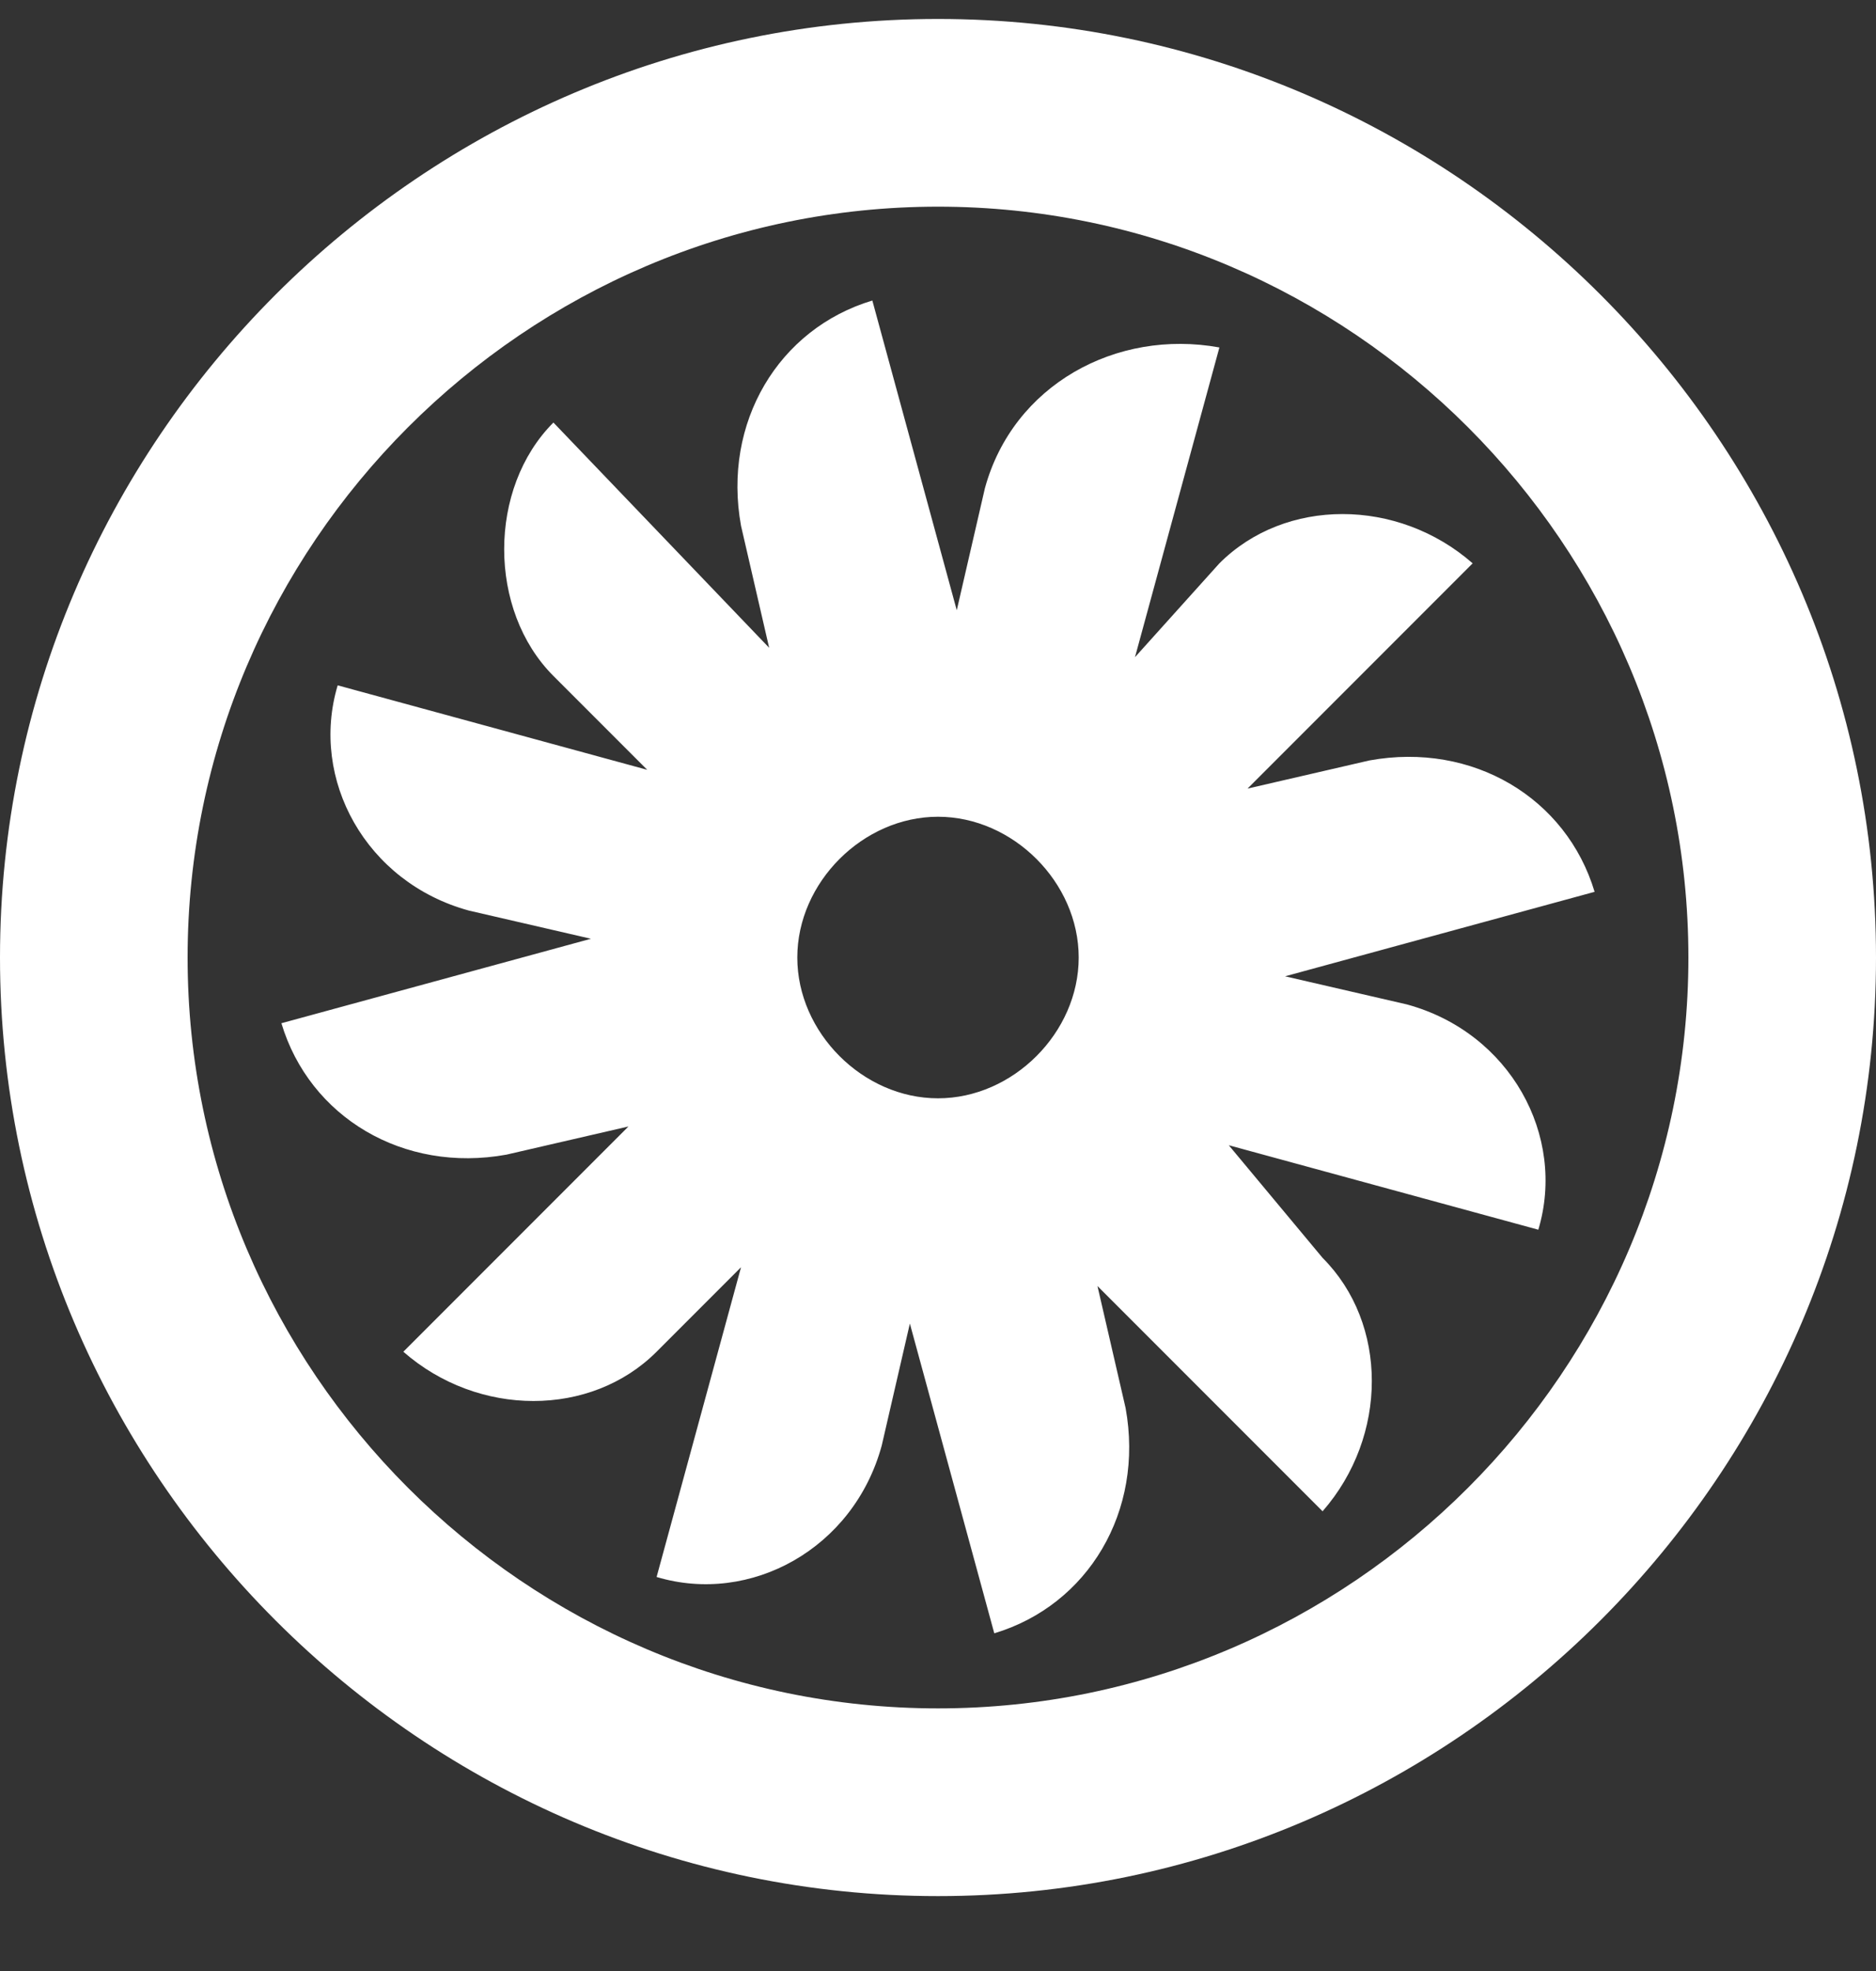 <?xml version="1.0" encoding="UTF-8"?>
<svg xmlns="http://www.w3.org/2000/svg" width="20" height="21" viewBox="0 0 20 21" fill="none">
  <rect x="0" y="0" width="20" height="21" fill="#333333" stroke="none"/>
  <path d="M0 10.202C0 15.702 4.5 20.202 10 20.202C15.5 20.202 20 15.702 20 10.202C20 4.702 15.5 0.202 10 0.202C4.5 0.202 0 4.702 0 10.202ZM18 10.202C18 14.602 14.4 18.202 10 18.202C5.6 18.202 2 14.602 2 10.202C2 5.802 5.6 2.202 10 2.202C14.4 2.202 18 5.802 18 10.202ZM10.5 5.202L10.2 6.502L9.3 3.202C8.3 3.502 7.7 4.502 7.9 5.602L8.2 6.902L5.9 4.502C5.2 5.202 5.2 6.502 5.9 7.202L6.9 8.202L3.6 7.302C3.3 8.302 3.9 9.402 5 9.702L6.3 10.002L3 10.902C3.3 11.902 4.3 12.502 5.4 12.302L6.7 12.002L4.3 14.402C5.1 15.102 6.3 15.102 7 14.402L7.9 13.502L7 16.802C8 17.102 9.1 16.502 9.4 15.402L9.7 14.102L10.6 17.402C11.6 17.102 12.2 16.102 12 15.002L11.7 13.702L14.1 16.102C14.8 15.302 14.8 14.102 14.1 13.402L13.1 12.202L16.4 13.102C16.7 12.102 16.1 11.002 15 10.702L13.7 10.402L17 9.502C16.7 8.502 15.7 7.902 14.6 8.102L13.3 8.402L15.7 6.002C14.9 5.302 13.7 5.302 13 6.002L12.1 7.002L13 3.702C11.9 3.502 10.8 4.102 10.5 5.202ZM11.5 10.202C11.5 11.002 10.8 11.702 10 11.702C9.2 11.702 8.5 11.002 8.5 10.202C8.5 9.402 9.2 8.702 10 8.702C10.8 8.702 11.5 9.402 11.5 10.202Z" fill="white"></path>
</svg>
